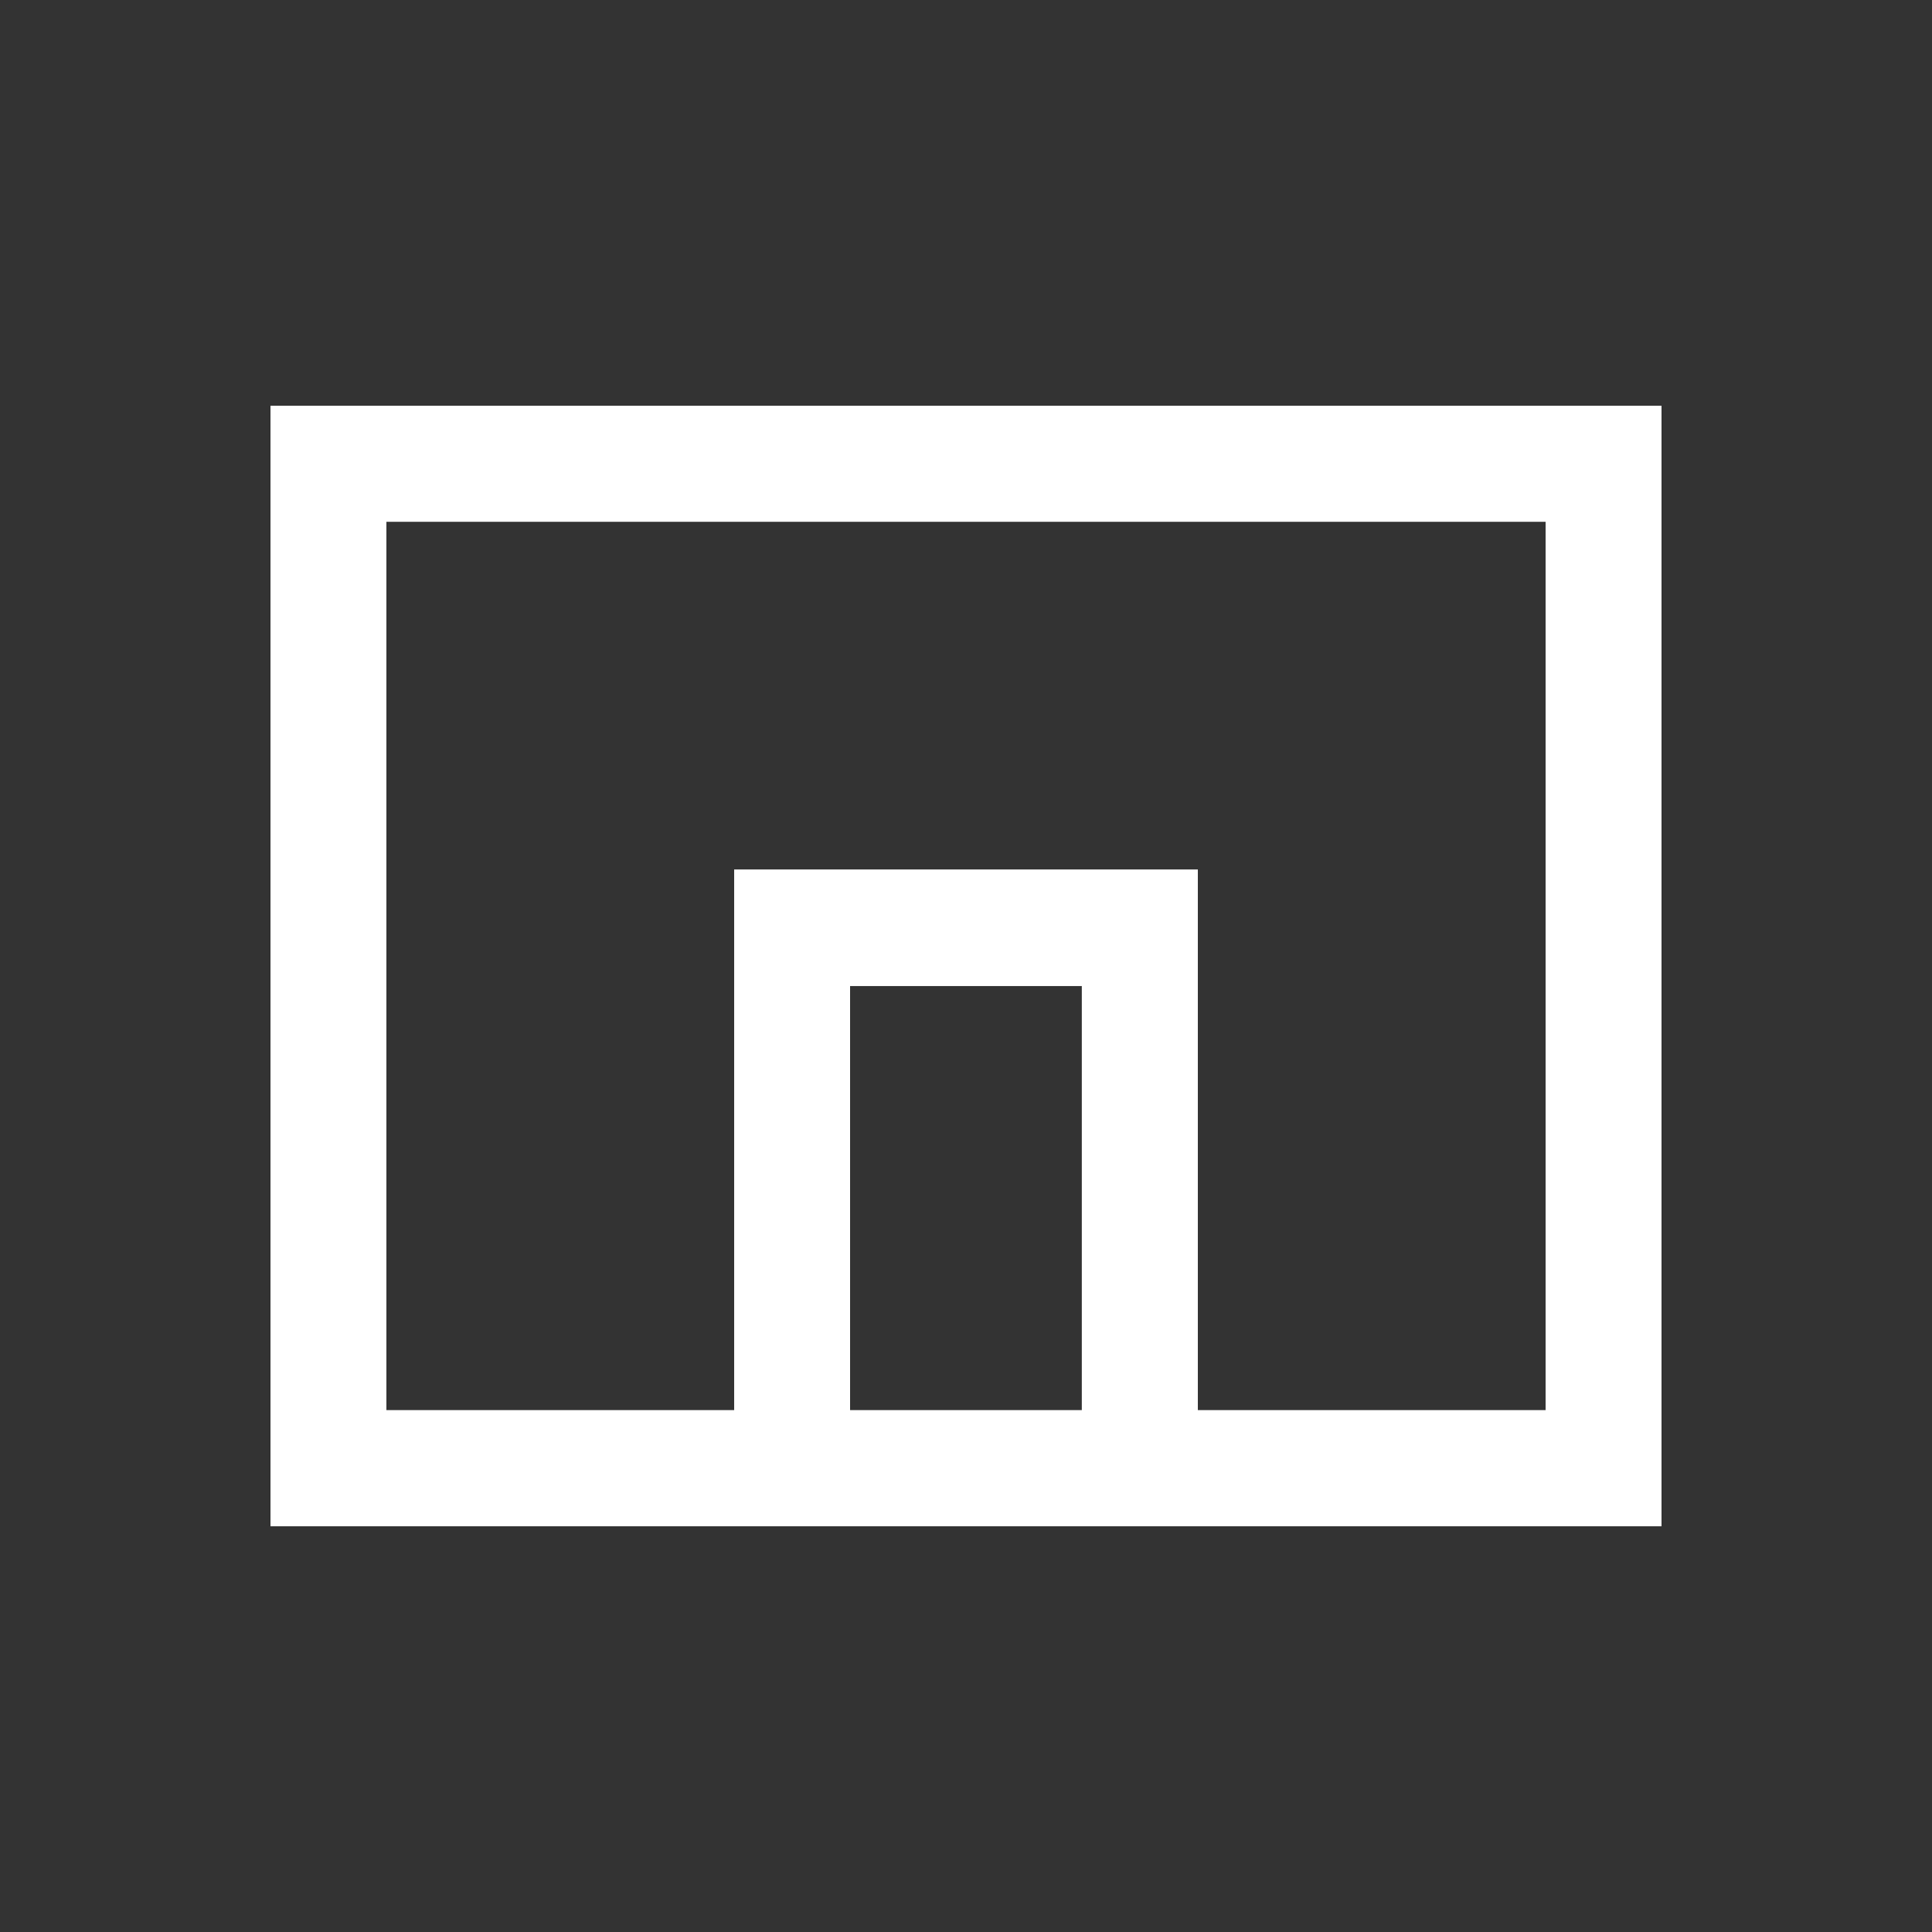 <?xml version="1.0" encoding="UTF-8"?>
<svg width="100px" height="100px" viewBox="0 0 100 100" version="1.1" xmlns="http://www.w3.org/2000/svg" xmlns:xlink="http://www.w3.org/1999/xlink">
    <rect x="0" y="0" width="100" height="100" fill="#333333" stroke="none"/>
    <!-- Generator: Sketch 61.2 (89653) - https://sketch.com -->
    <title>Icon / Studio / Lrg</title>
    <desc>Created with Sketch.</desc>
    <g id="Icon-/-Studio-/-Lrg" stroke="none" stroke-width="1" fill="none" fill-rule="evenodd">
        <path d="M14,79 L86,79 L86,21 L14,21 L14,79 Z M20,27.003 L80,27.003 L80,72.995 L62,72.995 L62,45.018 L38,45.018 L38,72.995 L20,72.995 L20,27.003 Z M44,72.995 L55.998,72.995 L55.998,51.025 L44,51.025 L44,72.995 Z" id="Fill-1" fill="#FFFFFF"></path>
        <path d="M14,79 L86,79 L86,21 L14,21 L14,79 Z M20,27.003 L80,27.003 L80,72.995 L62,72.995 L62,45.018 L38,45.018 L38,72.995 L20,72.995 L20,27.003 Z M44,72.995 L55.998,72.995 L55.998,51.025 L44,51.025 L44,72.995 Z" id="Fill-1-Copy" fill="#FFFFFF"></path>
        <path d="M14,79 L86,79 L86,21 L14,21 L14,79 Z M20,27.003 L80,27.003 L80,72.995 L62,72.995 L62,45.018 L38,45.018 L38,72.995 L20,72.995 L20,27.003 Z M44,72.995 L55.998,72.995 L55.998,51.025 L44,51.025 L44,72.995 Z" id="Fill-1-Copy-2" fill="#FFFFFF"></path>
    </g>
</svg>